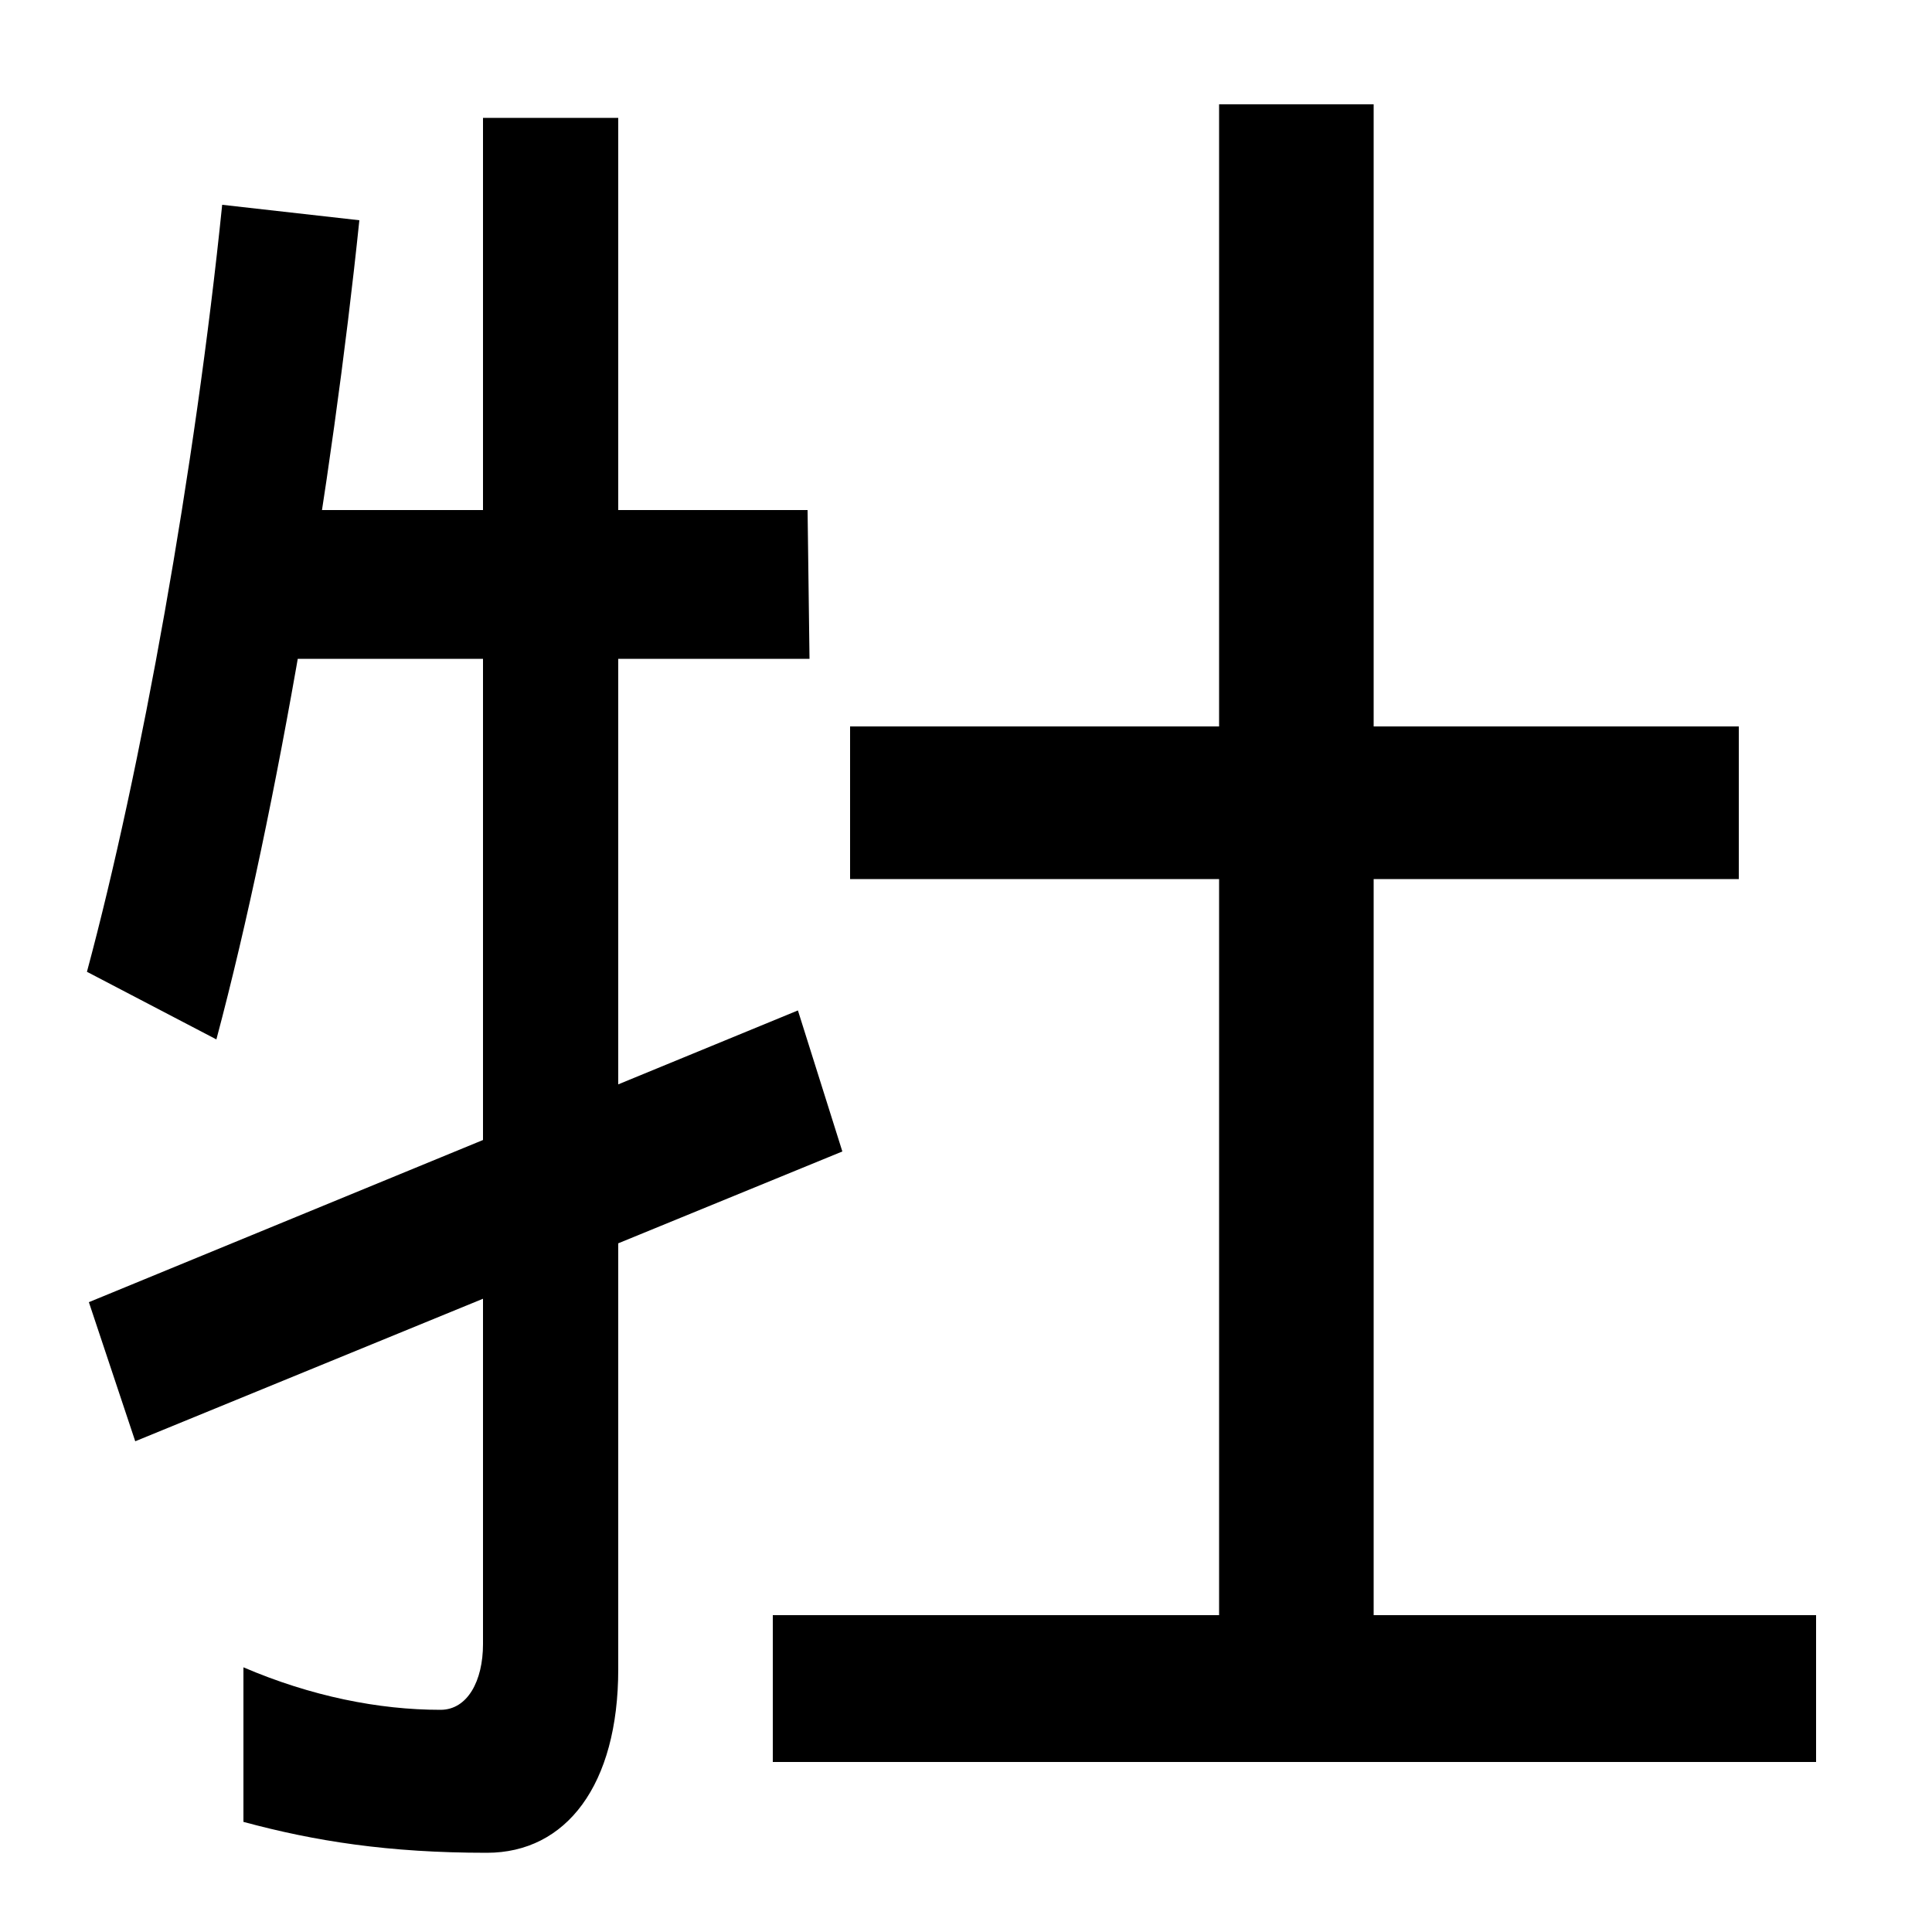 <svg xmlns="http://www.w3.org/2000/svg" width="1000" height="1000"><path d="M45 377 112 342C144 462 172 631 186 766L115 774C101 637 73 481 45 377ZM106 539H419L418 616H106ZM252 -79C293 -79 320 -44 320 16V819H250V29C250 10 242 -5 228 -5C196 -5 161 2 126 17V-63C163 -73 201 -79 252 -79ZM436 284 413 357 46 206 70 134ZM711 24V826H631V24ZM440 425H900V504H440ZM940 44H400V-32H940Z" transform="translate(0, 880) scale(1,-1)" /></svg>